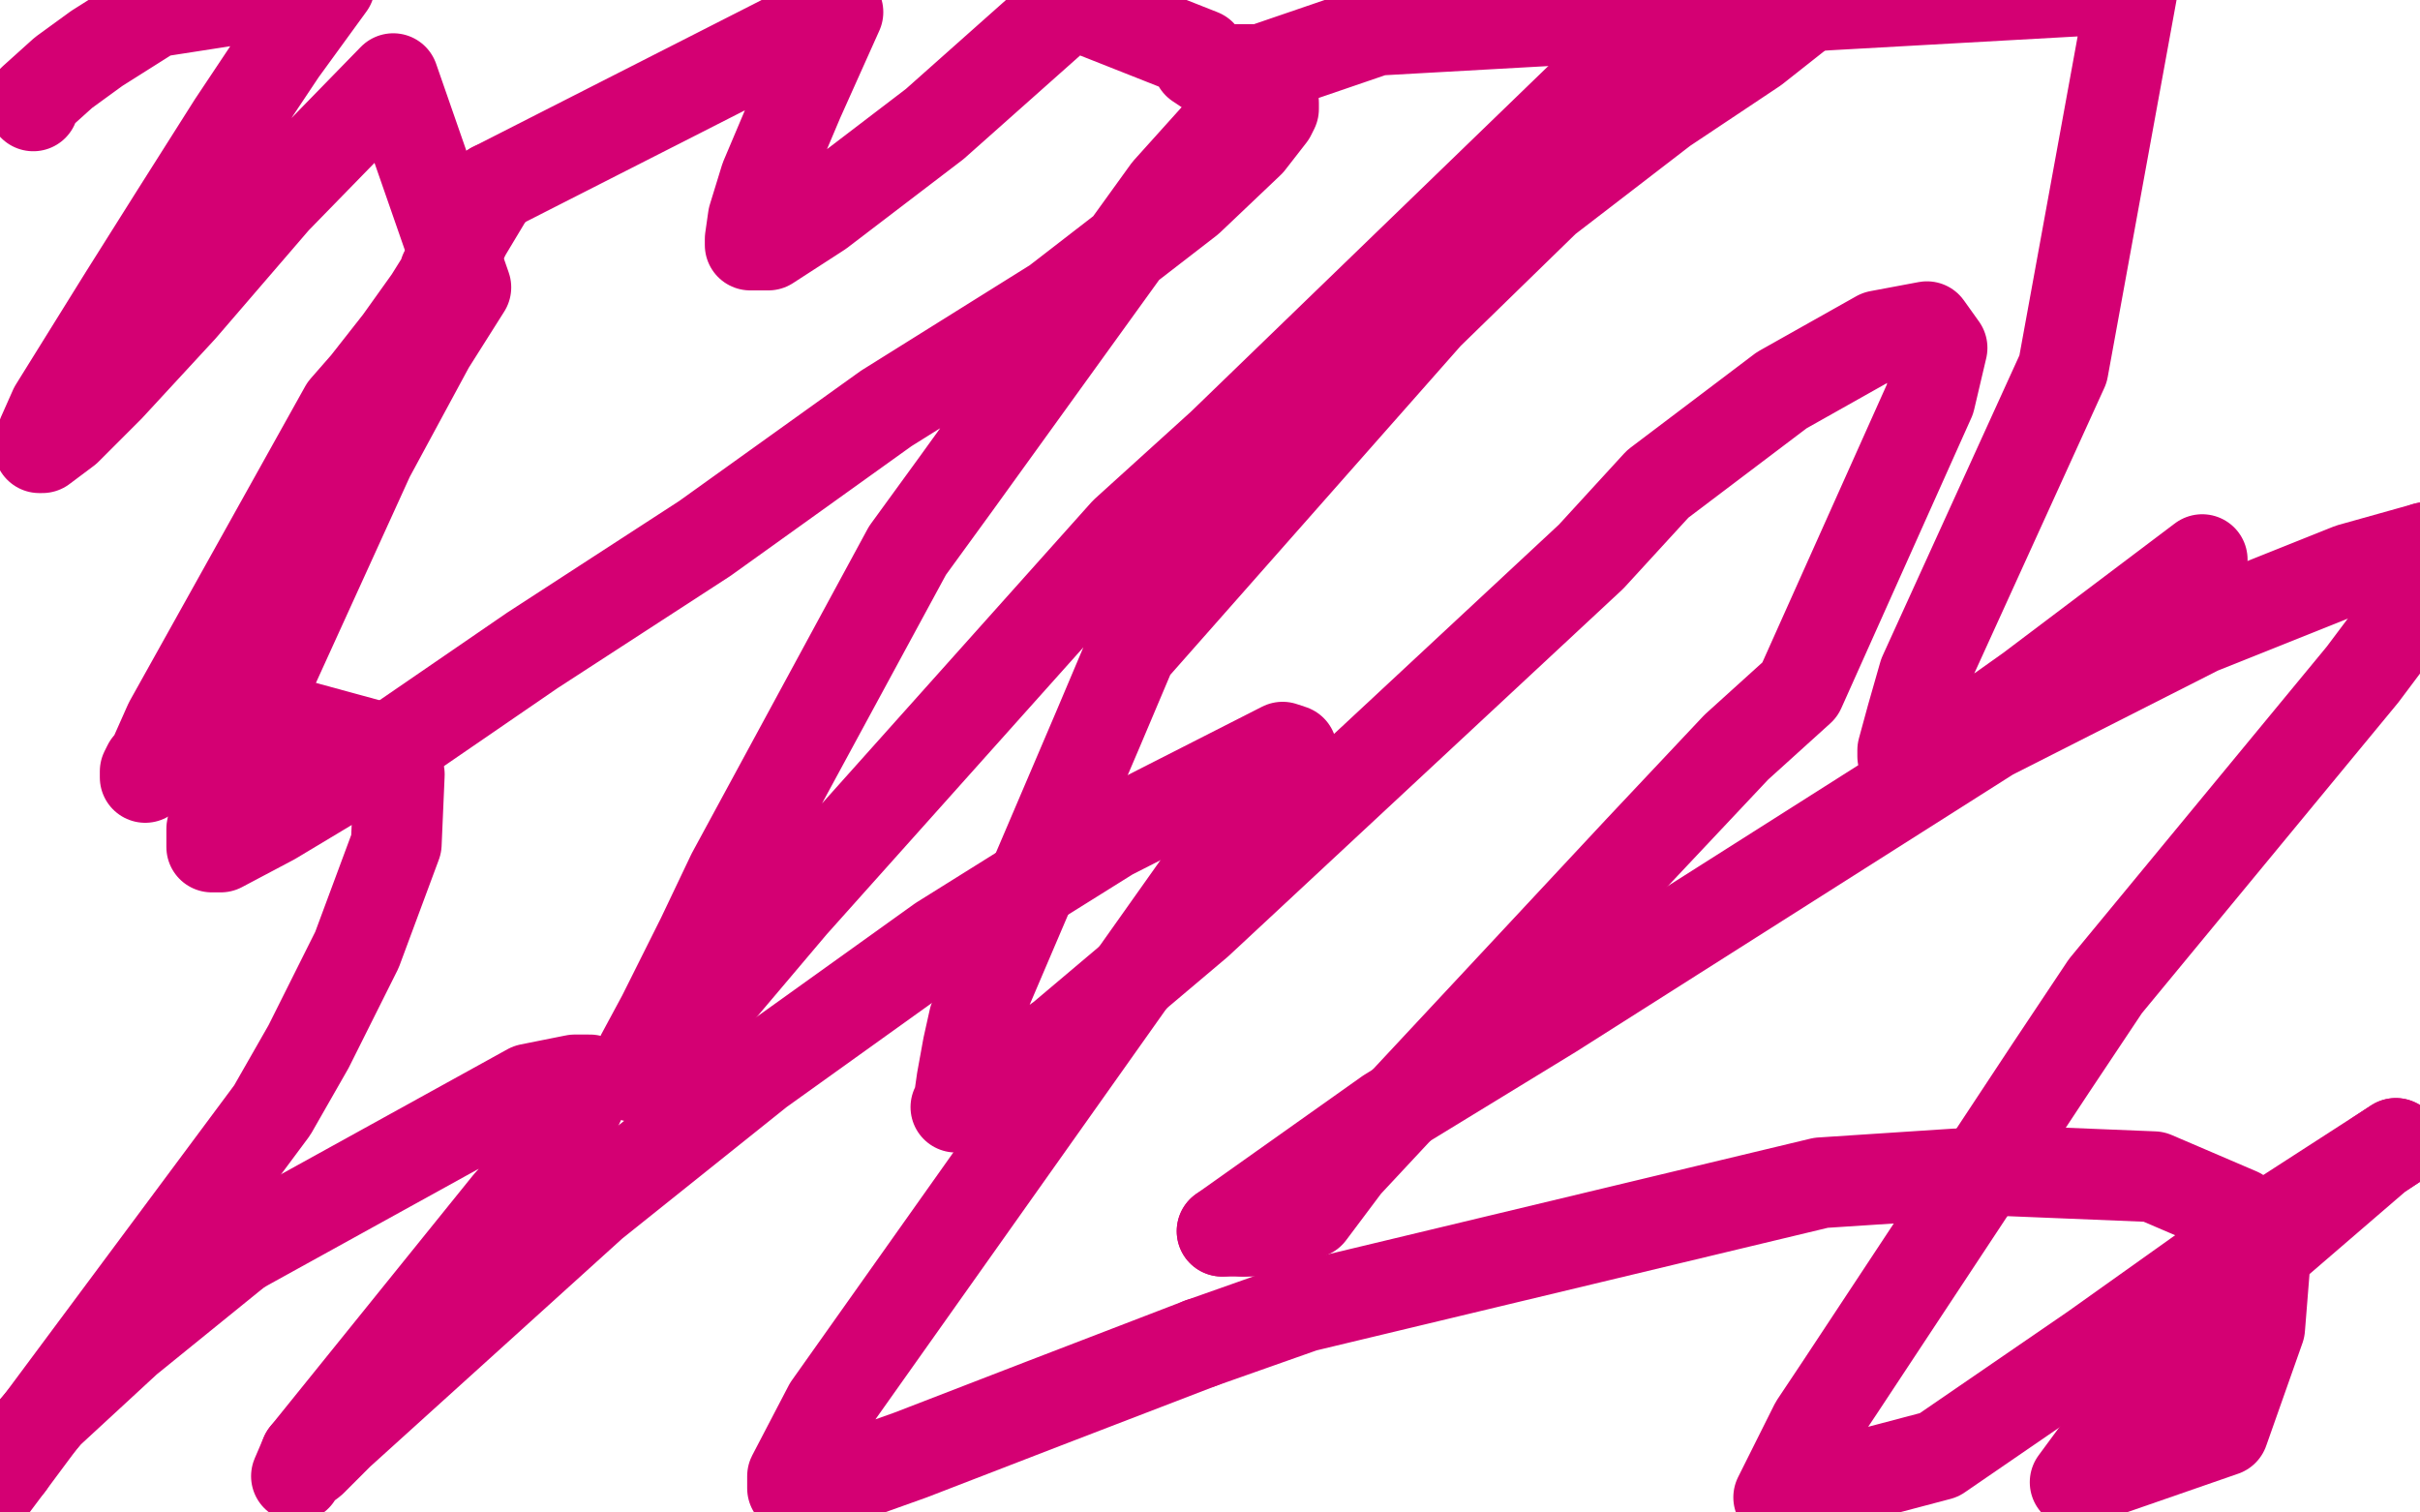 <?xml version="1.0" standalone="no"?>
<!DOCTYPE svg PUBLIC "-//W3C//DTD SVG 1.1//EN"
"http://www.w3.org/Graphics/SVG/1.1/DTD/svg11.dtd">

<svg width="800" height="500" version="1.1" xmlns="http://www.w3.org/2000/svg" xmlns:xlink="http://www.w3.org/1999/xlink" style="stroke-antialiasing: false"><desc>This SVG has been created on https://colorillo.com/</desc><rect x='0' y='0' width='800' height='500' style='fill: rgb(255,255,255); stroke-width:0' /><polyline points="11,35 11,33 11,33 21,24 21,24 32,16 32,16 51,4 51,4 109,-5 93,17 77,41 58,71 41,98 18,135 14,144 13,147 13,148 14,148 22,142 36,128 60,102 91,66 130,26 154,95 142,114 122,151 76,252 72,264 70,274 70,279 70,280 73,280 90,271 125,250 176,215 233,178 293,135 349,100 393,66 413,47 420,38 421,36 421,34 415,35 404,43 386,63 316,160 300,182 242,289 232,310 219,336 212,349 210,354 210,356 213,354 229,338 262,299 372,176 404,147 526,29 550,7 599,1 580,16 550,36 511,66 472,104 374,215 363,241 322,337 320,346 318,357 317,364 316,366 326,361 351,343 396,305 526,184 548,160 589,129 621,111 637,108 642,115 638,132 595,228 574,247 542,281 445,385 433,401 420,407 411,407" style="fill: none; stroke: #d40073; stroke-width: 30; stroke-linejoin: round; stroke-linecap: round; stroke-antialiasing: false; stroke-antialias: 0; opacity: 1.0"/>
<polyline points="411,407 405,407 404,407" style="fill: none; stroke: #d40073; stroke-width: 30; stroke-linejoin: round; stroke-linecap: round; stroke-antialiasing: false; stroke-antialias: 0; opacity: 1.0"/>
<polyline points="404,407 459,368 513,335 658,243 727,208 777,188 802,181" style="fill: none; stroke: #d40073; stroke-width: 30; stroke-linejoin: round; stroke-linecap: round; stroke-antialiasing: false; stroke-antialias: 0; opacity: 1.0"/>
<polyline points="802,181 802,195 781,223 696,326 678,353 608,459 600,471 588,495 641,481 692,446 744,409 792,378" style="fill: none; stroke: #d40073; stroke-width: 30; stroke-linejoin: round; stroke-linecap: round; stroke-antialiasing: false; stroke-antialias: 0; opacity: 1.0"/>
<polyline points="792,378 786,382 750,413 714,452 686,490 735,473 747,439 749,414 740,401 712,389 663,387 602,391 431,432 397,444" style="fill: none; stroke: #d40073; stroke-width: 30; stroke-linejoin: round; stroke-linecap: round; stroke-antialiasing: false; stroke-antialias: 0; opacity: 1.0"/>
<polyline points="398,290 411,270 424,254 427,248 424,247 367,276 311,311 251,354 196,398 112,474 103,483 99,486 98,488 101,481" style="fill: none; stroke: #d40073; stroke-width: 30; stroke-linejoin: round; stroke-linecap: round; stroke-antialiasing: false; stroke-antialias: 0; opacity: 1.0"/>
<polyline points="397,444 345,464 301,481 273,491 264,492 262,492 262,488 274,465 398,290" style="fill: none; stroke: #d40073; stroke-width: 30; stroke-linejoin: round; stroke-linecap: round; stroke-antialiasing: false; stroke-antialias: 0; opacity: 1.0"/>
<polyline points="101,481 168,398 176,389 186,376 195,357 190,357 175,360 79,413" style="fill: none; stroke: #d40073; stroke-width: 30; stroke-linejoin: round; stroke-linecap: round; stroke-antialiasing: false; stroke-antialias: 0; opacity: 1.0"/>
<polyline points="3,484 90,367 102,346 118,314 131,279 132,256 129,248 96,239 79,239 65,243 54,249 49,253 48,255 48,256 48,257 56,239 114,135 121,127 132,113 142,99 147,91 147,90 149,87 154,77 163,62" style="fill: none; stroke: #d40073; stroke-width: 30; stroke-linejoin: round; stroke-linecap: round; stroke-antialiasing: false; stroke-antialias: 0; opacity: 1.0"/>
<polyline points="79,413 42,443 16,467 3,482 -1,488 -3,492 3,484" style="fill: none; stroke: #d40073; stroke-width: 30; stroke-linejoin: round; stroke-linecap: round; stroke-antialiasing: false; stroke-antialias: 0; opacity: 1.0"/>
<polyline points="163,62 277,4 264,33 253,59 249,72 248,79 248,81 254,81 271,70 309,41 354,1 397,18 396,21 399,23 417,23 455,10 705,-4 682,122 636,223 632,237 629,248 629,250 640,250 671,228 728,185" style="fill: none; stroke: #d40073; stroke-width: 30; stroke-linejoin: round; stroke-linecap: round; stroke-antialiasing: false; stroke-antialias: 0; opacity: 1.0"/>
</svg>
